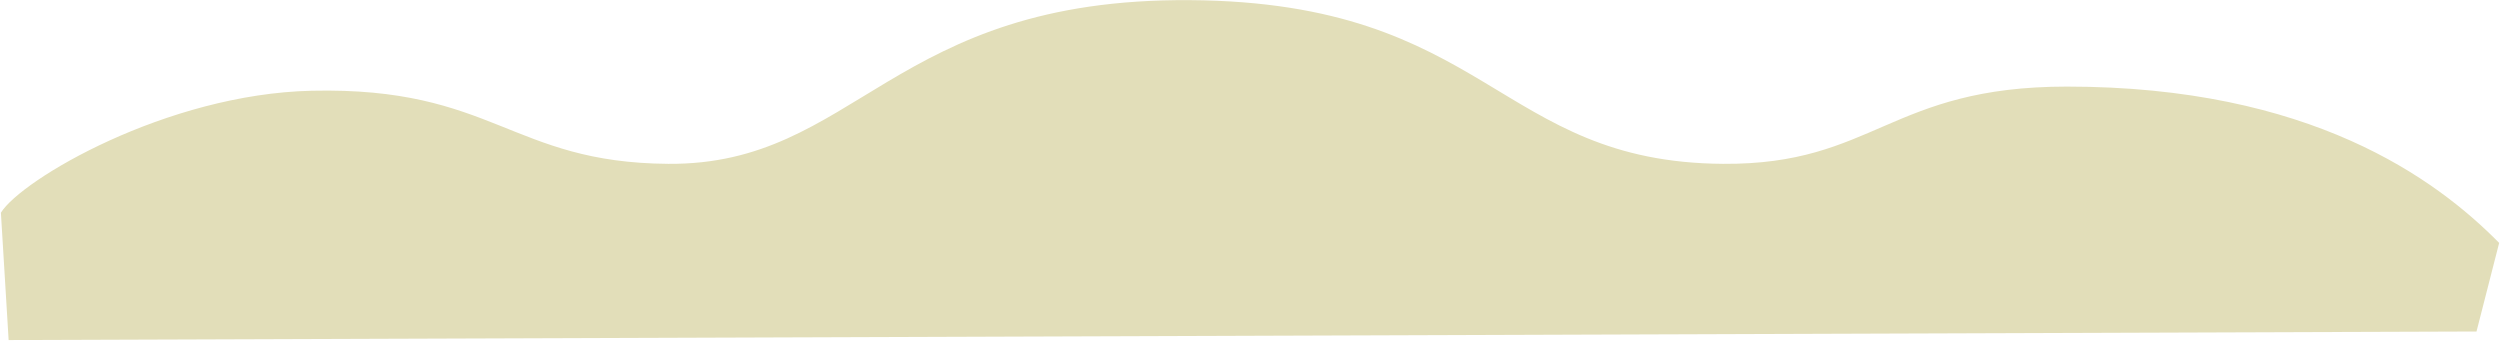 <?xml version="1.0" encoding="UTF-8"?> <svg xmlns="http://www.w3.org/2000/svg" width="2111" height="288" viewBox="0 0 2111 288" fill="none"> <path d="M263.288 76.616C140.466 79.345 17.961 151.738 0.763 179.616L7.287 287.138L2091.16 279.919L2110.29 205.117C2056.69 150.753 1950.71 73.117 1745.29 73.117C1595.79 73.117 1582.4 139.252 1454.9 138.348C1264.33 136.995 1257.29 1.908 1004.79 0.116C752.288 -1.676 723.284 139.476 564.288 138.348C431.199 137.403 416.816 73.206 263.288 76.616Z" fill="#E2DEB9"></path> </svg> 